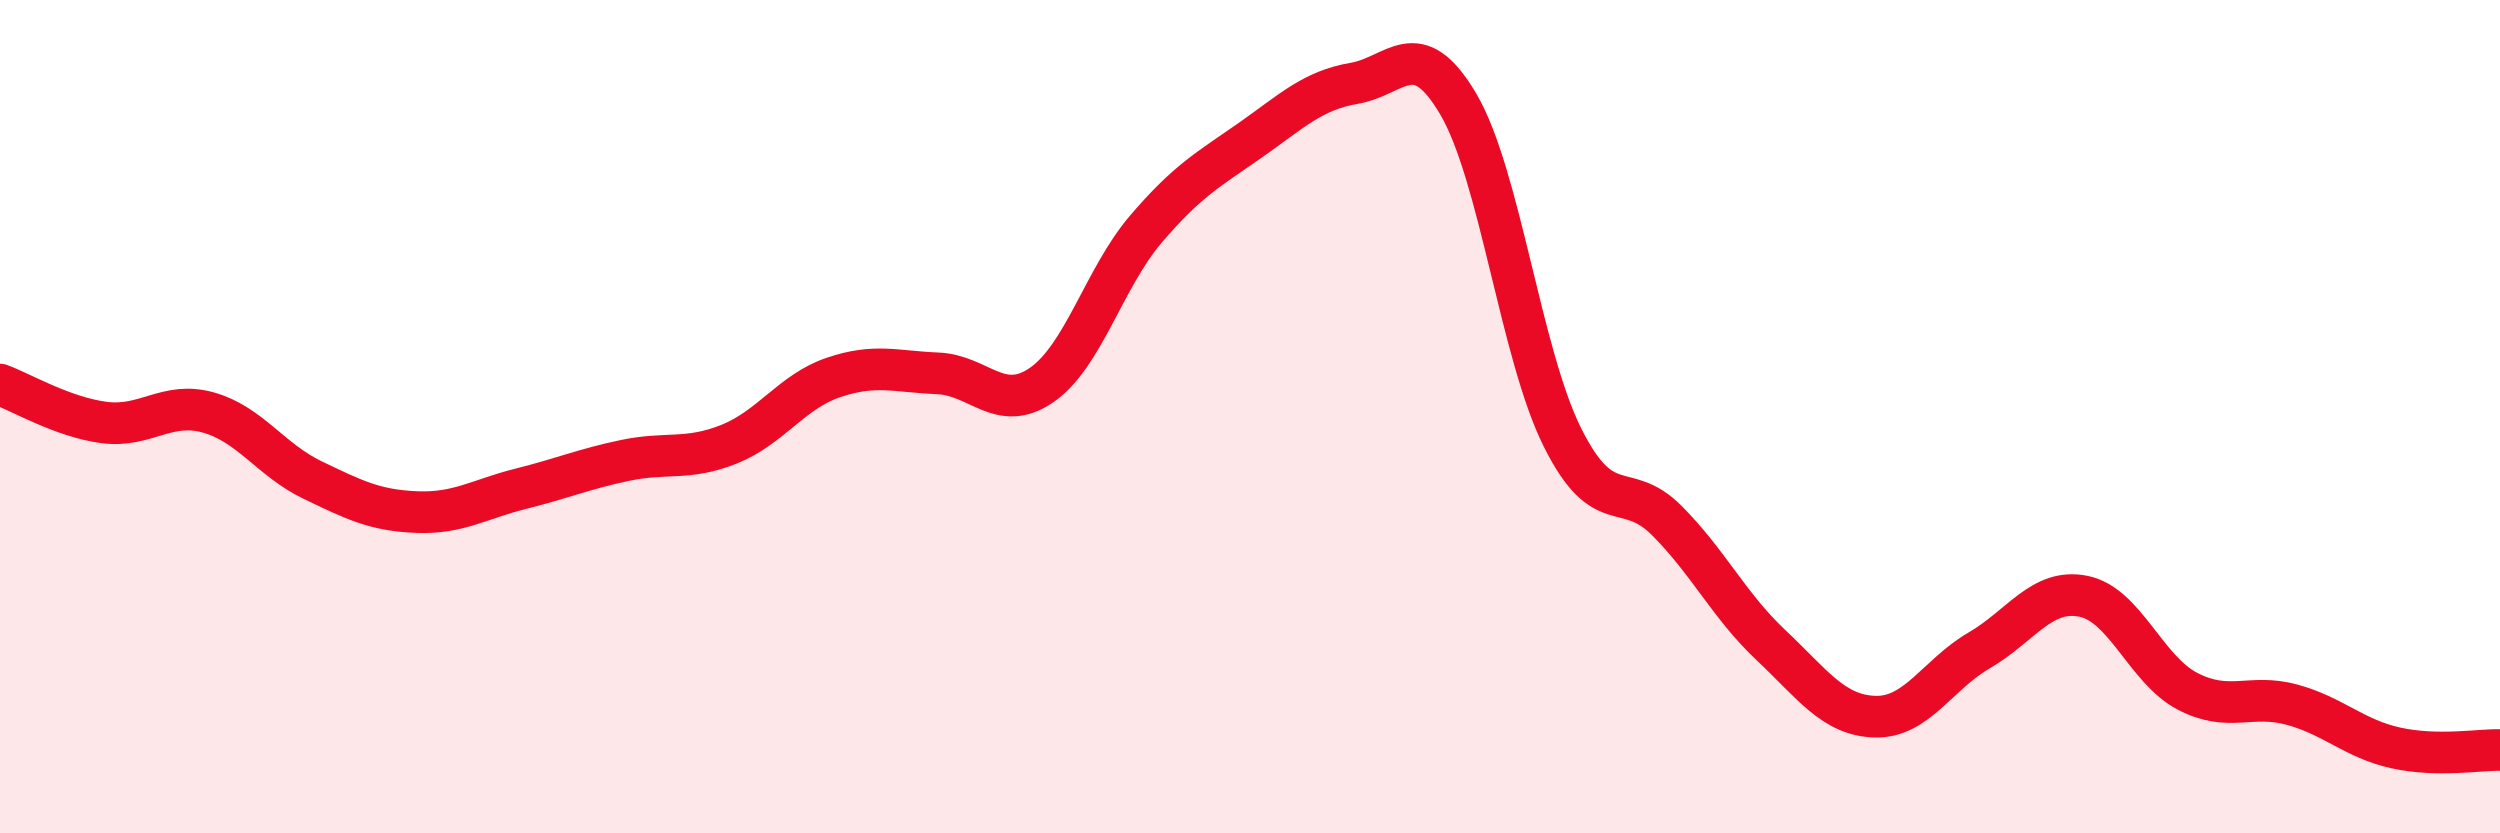
    <svg width="60" height="20" viewBox="0 0 60 20" xmlns="http://www.w3.org/2000/svg">
      <path
        d="M 0,9.23 C 0.5,9.41 1.5,10.01 2.5,10.14 C 3.5,10.27 4,9.62 5,9.9 C 6,10.18 6.5,11.04 7.5,11.52 C 8.5,12 9,12.25 10,12.29 C 11,12.33 11.5,11.98 12.5,11.73 C 13.5,11.48 14,11.26 15,11.05 C 16,10.84 16.5,11.06 17.5,10.66 C 18.5,10.26 19,9.4 20,9.06 C 21,8.72 21.5,8.92 22.5,8.96 C 23.5,9 24,9.93 25,9.24 C 26,8.55 26.5,6.67 27.5,5.5 C 28.5,4.33 29,4.07 30,3.37 C 31,2.67 31.5,2.17 32.5,2 C 33.5,1.83 34,0.8 35,2.5 C 36,4.2 36.5,8.5 37.5,10.5 C 38.5,12.5 39,11.49 40,12.49 C 41,13.49 41.5,14.54 42.5,15.48 C 43.5,16.42 44,17.17 45,17.2 C 46,17.23 46.5,16.19 47.5,15.61 C 48.5,15.03 49,14.11 50,14.31 C 51,14.51 51.5,16.07 52.5,16.59 C 53.5,17.11 54,16.64 55,16.91 C 56,17.18 56.5,17.73 57.5,17.95 C 58.5,18.17 59.5,17.99 60,18L60 20L0 20Z"
        fill="#EB0A25"
        opacity="0.1"
        stroke-linecap="round"
        stroke-linejoin="round"
      />
      <path
        d="M 0,9.23 C 0.5,9.41 1.5,10.01 2.5,10.14 C 3.5,10.27 4,9.62 5,9.9 C 6,10.18 6.5,11.04 7.5,11.52 C 8.5,12 9,12.25 10,12.29 C 11,12.33 11.5,11.98 12.5,11.73 C 13.5,11.48 14,11.26 15,11.05 C 16,10.84 16.5,11.06 17.5,10.66 C 18.5,10.26 19,9.4 20,9.06 C 21,8.72 21.5,8.92 22.5,8.96 C 23.5,9 24,9.93 25,9.24 C 26,8.55 26.5,6.67 27.5,5.5 C 28.5,4.33 29,4.07 30,3.37 C 31,2.67 31.5,2.17 32.5,2 C 33.5,1.83 34,0.8 35,2.5 C 36,4.2 36.5,8.5 37.5,10.5 C 38.5,12.5 39,11.49 40,12.49 C 41,13.49 41.5,14.54 42.5,15.48 C 43.5,16.42 44,17.17 45,17.2 C 46,17.23 46.5,16.19 47.5,15.61 C 48.5,15.03 49,14.11 50,14.31 C 51,14.51 51.5,16.07 52.5,16.59 C 53.5,17.11 54,16.64 55,16.91 C 56,17.18 56.5,17.73 57.5,17.95 C 58.5,18.17 59.5,17.99 60,18"
        stroke="#EB0A25"
        stroke-width="1"
        fill="none"
        stroke-linecap="round"
        stroke-linejoin="round"
      />
    </svg>
  